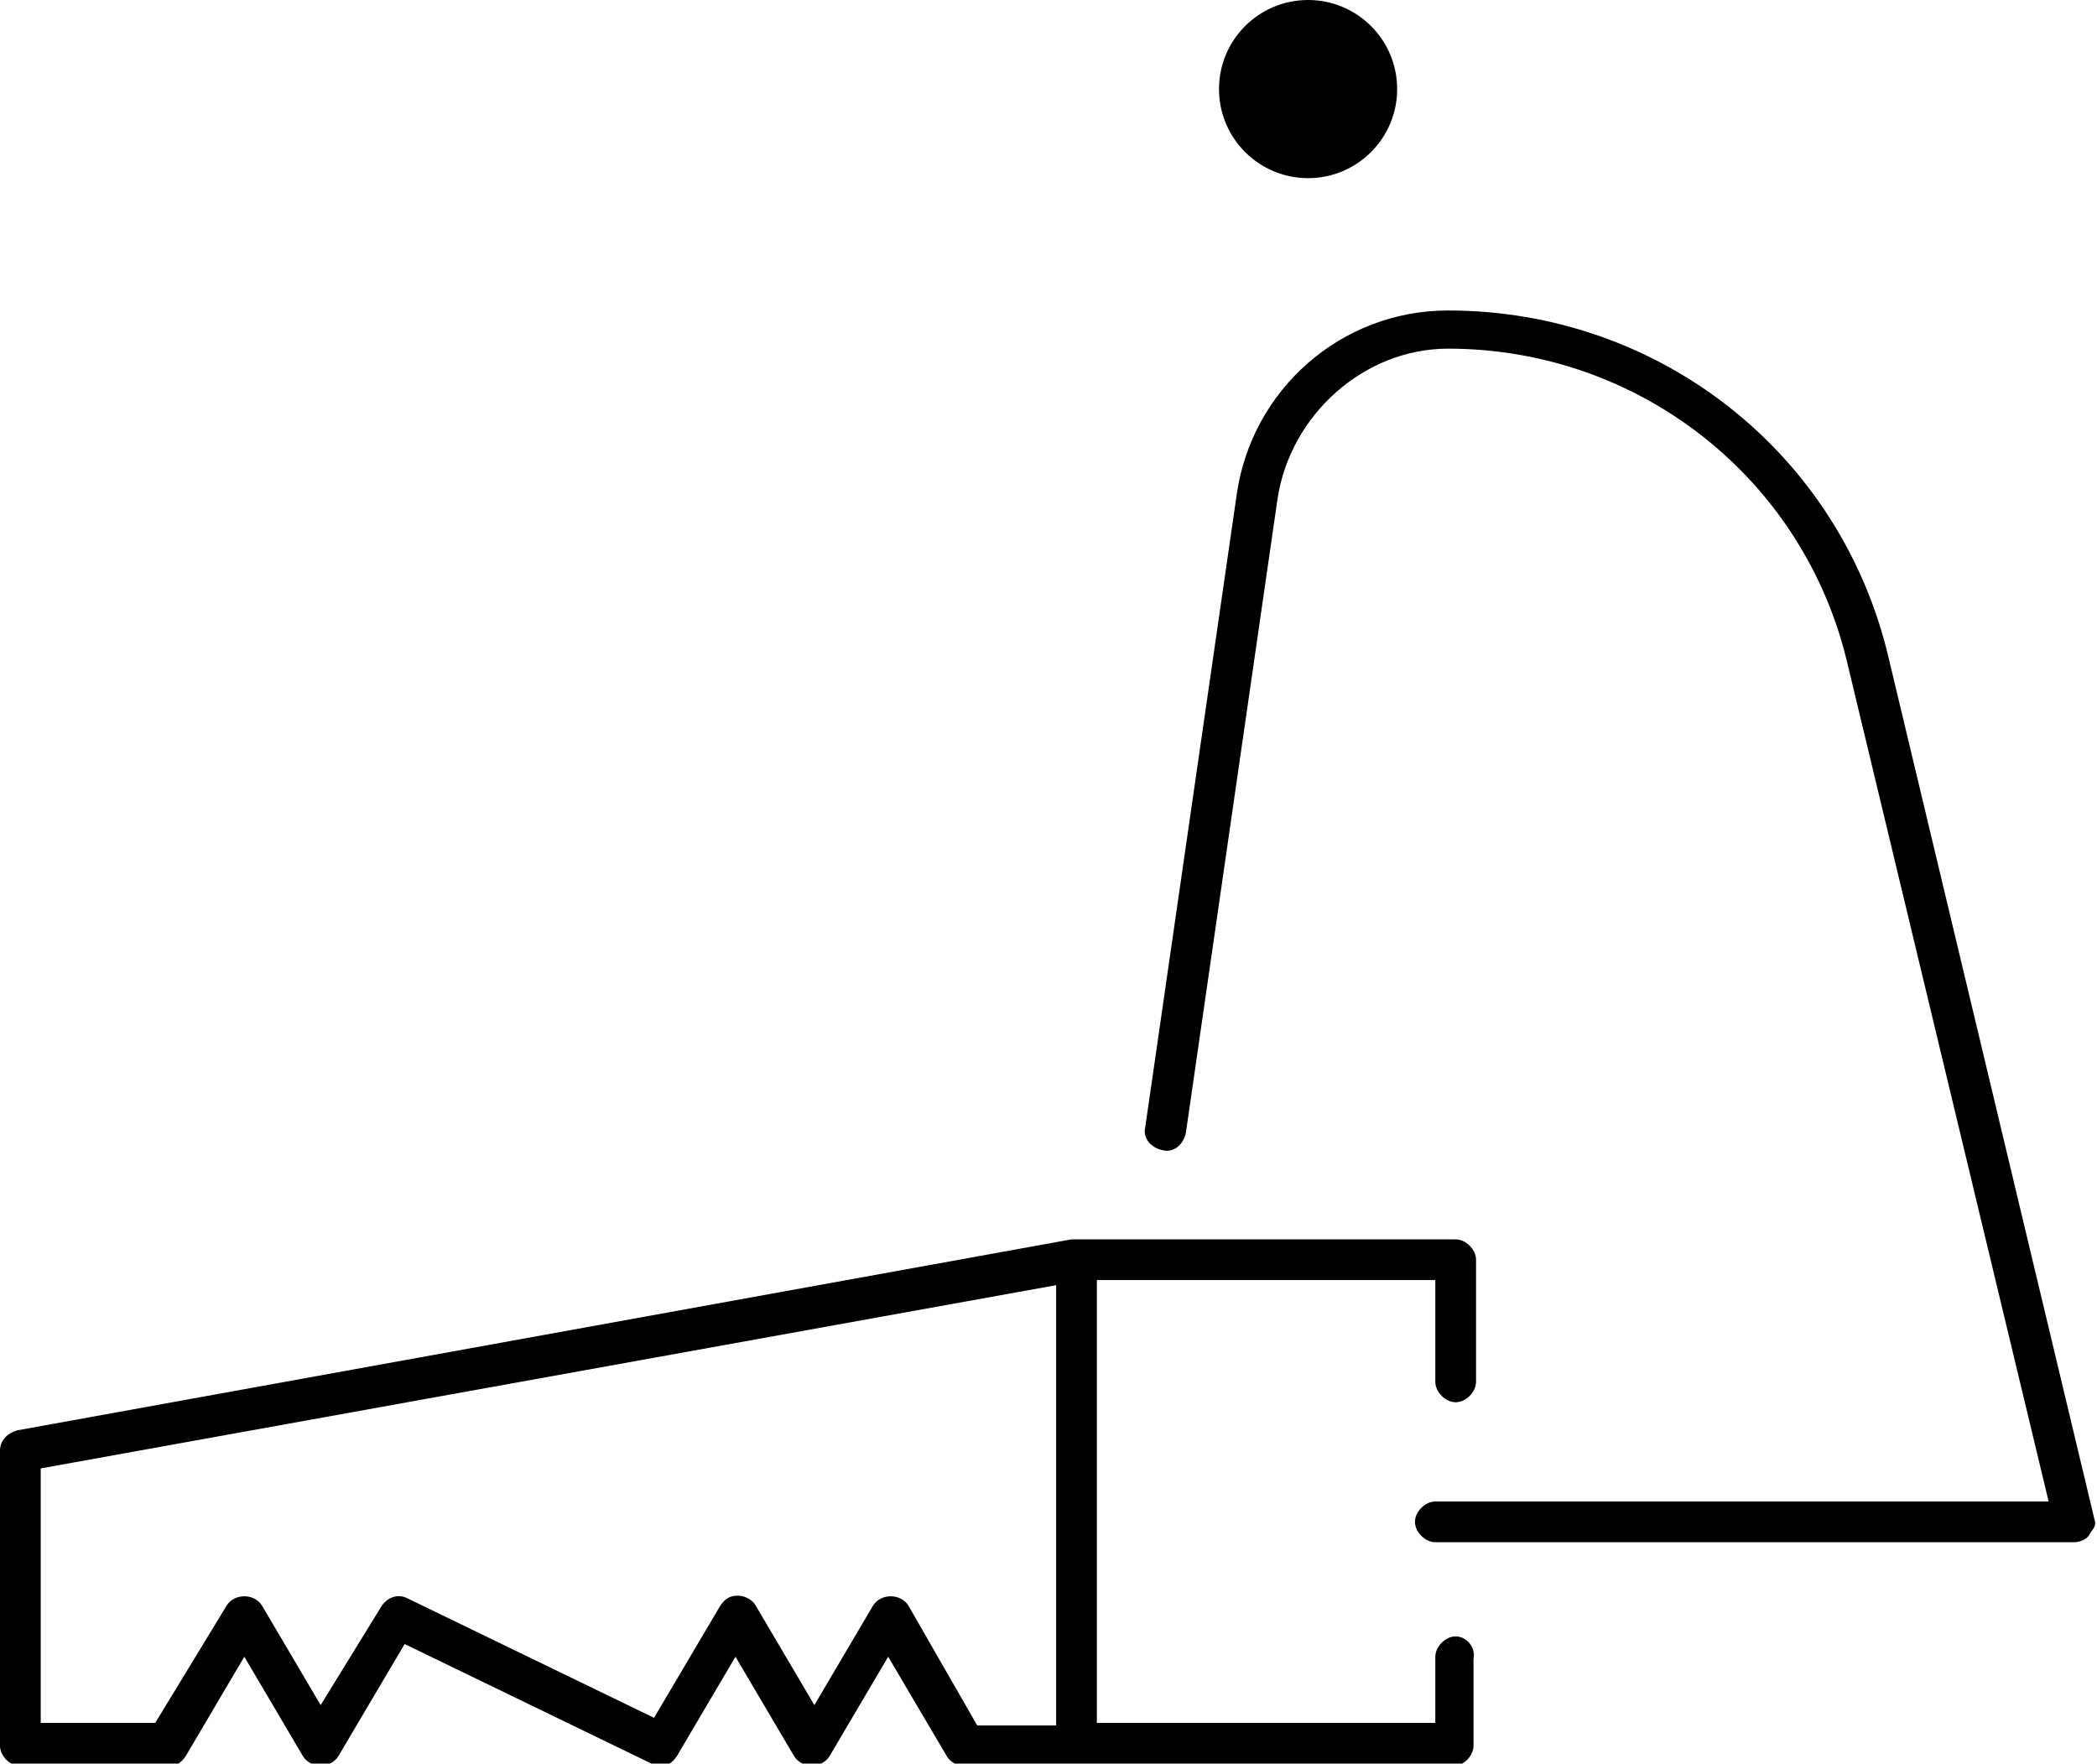 <svg xmlns="http://www.w3.org/2000/svg" viewBox="0 0 82.4 69.3"><circle cx="51.4" cy="3.5" r="3.5"/><path d="M82.3 59.7l-8.1-33.9c-1.9-8-9-13.6-17.3-13.6-4.2 0-7.7 3.1-8.3 7.2L45 44.3c-.1.4.2.8.7.9.4.1.8-.2.9-.7l3.6-24.9c.5-3.3 3.4-5.9 6.7-5.9 7.5 0 14 5.1 15.7 12.4L80.5 59H56.4c-.4 0-.8.4-.8.8s.4.8.8.8h25.1c.2 0 .5-.1.6-.3s.3-.3.2-.6z"/><path d="M57.2 64.3c-.4 0-.8.4-.8.8v2.6H43.1V50.3h13.3v4c0 .4.4.8.8.8s.8-.4.8-.8v-4.8c0-.4-.4-.8-.8-.8H42.1L.7 56.2c-.4.1-.7.4-.7.8v11.6c0 .4.4.8.8.8h5.8c.3 0 .5-.1.7-.4l2.3-3.9 2.3 3.9c.3.5 1.1.5 1.4 0l2.6-4.4 9.7 4.7c.1.1.2.1.3.1.3 0 .5-.1.7-.4l2.3-3.9 2.3 3.9c.3.5 1.1.5 1.4 0l2.3-3.9 2.3 3.9c.1.2.4.4.7.4h19.2c.4 0 .8-.4.8-.8v-3.4c.1-.5-.3-.9-.7-.9zm-21.5-1.2c-.3-.5-1.1-.5-1.4 0L32 67l-2.3-3.9c-.1-.2-.4-.4-.7-.4s-.5.1-.7.4l-2.6 4.4-9.7-4.7c-.4-.2-.8 0-1 .3L12.6 67l-2.3-3.9c-.3-.5-1.1-.5-1.4 0l-2.8 4.6H1.6v-10l39.9-7.2v17.3h-3.1l-2.7-4.7z"/></svg>